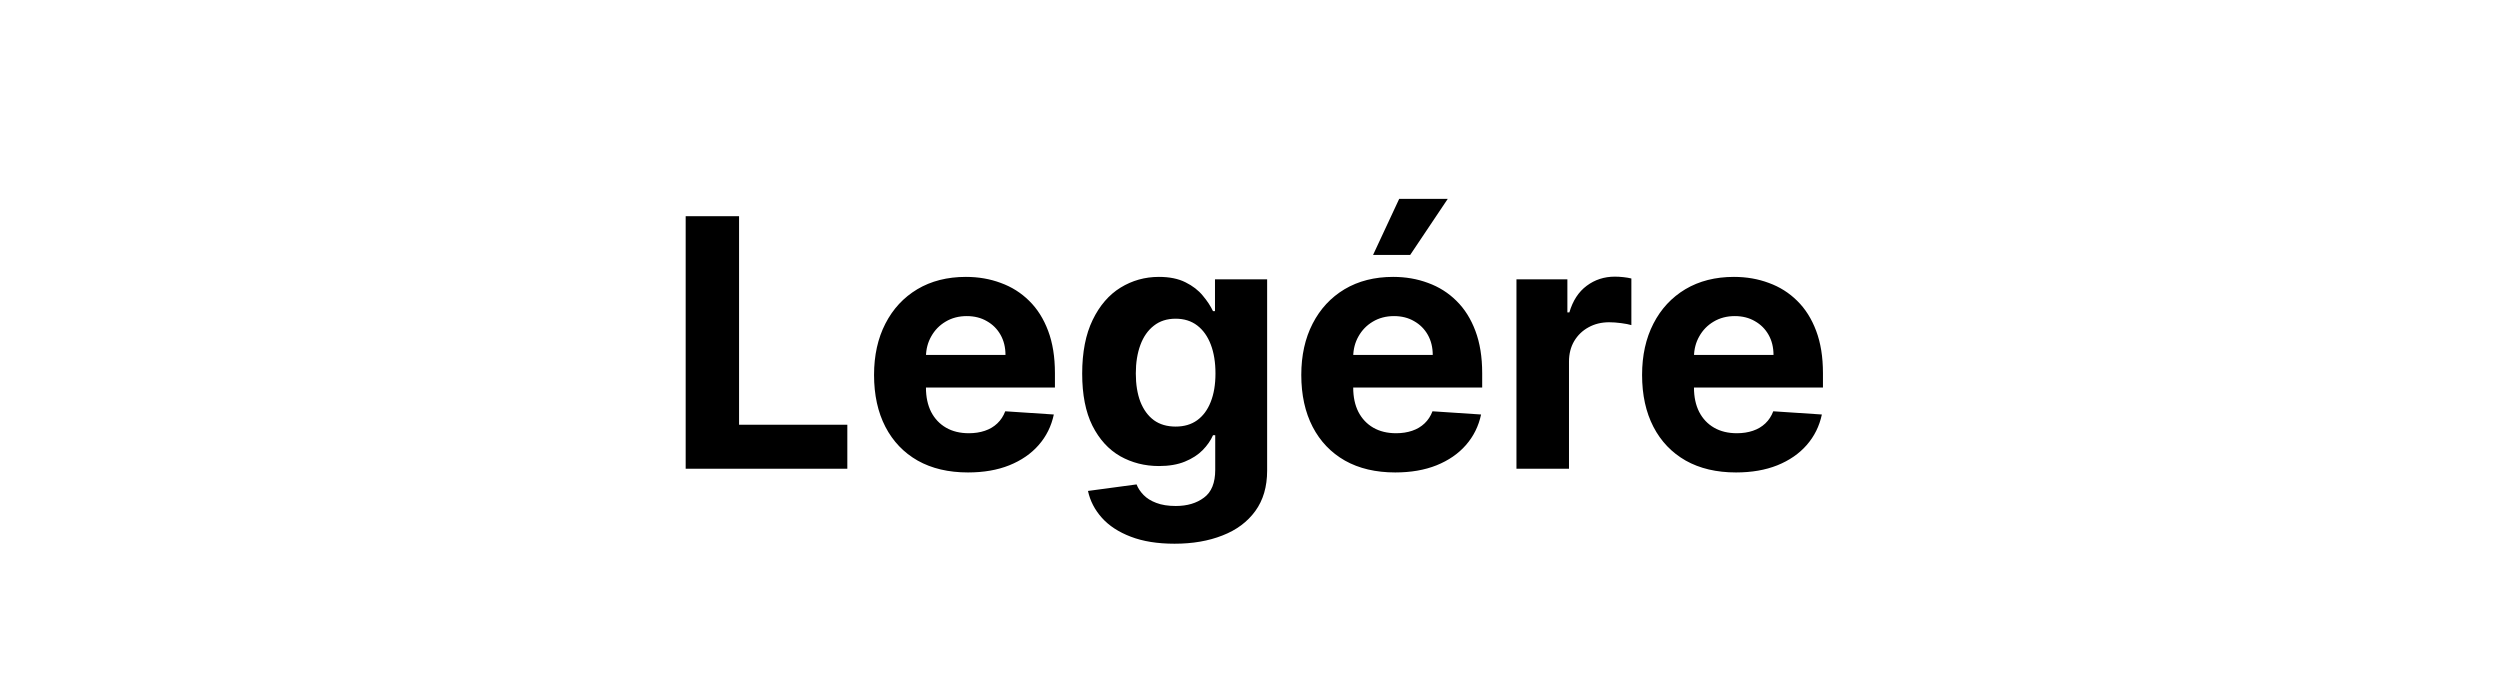 <svg width="144" height="40" viewBox="0 0 144 40" fill="none" xmlns="http://www.w3.org/2000/svg">
<path d="M39.495 27V12.454H42.57V24.465H48.806V27H39.495ZM55.757 27.213C54.635 27.213 53.669 26.986 52.859 26.531C52.054 26.072 51.434 25.423 50.999 24.585C50.563 23.742 50.345 22.746 50.345 21.595C50.345 20.473 50.563 19.488 50.999 18.641C51.434 17.793 52.047 17.133 52.838 16.659C53.633 16.186 54.566 15.949 55.636 15.949C56.356 15.949 57.026 16.065 57.646 16.297C58.271 16.524 58.816 16.867 59.28 17.327C59.749 17.786 60.113 18.364 60.374 19.06C60.634 19.751 60.764 20.561 60.764 21.489V22.32H51.553V20.445H57.916C57.916 20.009 57.822 19.623 57.632 19.287C57.443 18.951 57.18 18.688 56.844 18.499C56.512 18.305 56.126 18.207 55.686 18.207C55.227 18.207 54.82 18.314 54.465 18.527C54.114 18.735 53.84 19.017 53.641 19.372C53.442 19.723 53.34 20.113 53.335 20.544V22.327C53.335 22.866 53.435 23.333 53.633 23.726C53.837 24.119 54.124 24.422 54.493 24.635C54.862 24.848 55.3 24.954 55.807 24.954C56.143 24.954 56.451 24.907 56.73 24.812C57.01 24.718 57.249 24.576 57.447 24.386C57.646 24.197 57.798 23.965 57.902 23.69L60.7 23.875C60.558 24.547 60.267 25.134 59.827 25.636C59.391 26.134 58.828 26.522 58.136 26.801C57.45 27.076 56.657 27.213 55.757 27.213ZM67.653 31.318C66.673 31.318 65.833 31.183 65.132 30.913C64.436 30.648 63.882 30.286 63.47 29.827C63.058 29.367 62.791 28.851 62.668 28.278L65.466 27.902C65.551 28.12 65.686 28.323 65.871 28.513C66.055 28.702 66.299 28.854 66.602 28.967C66.91 29.086 67.284 29.145 67.724 29.145C68.383 29.145 68.925 28.984 69.351 28.662C69.782 28.345 69.997 27.812 69.997 27.064V25.068H69.869C69.737 25.371 69.538 25.658 69.273 25.928C69.008 26.197 68.667 26.418 68.25 26.588C67.833 26.759 67.336 26.844 66.758 26.844C65.939 26.844 65.194 26.654 64.521 26.276C63.854 25.892 63.321 25.307 62.923 24.521C62.53 23.731 62.334 22.732 62.334 21.524C62.334 20.288 62.535 19.256 62.938 18.428C63.34 17.599 63.875 16.979 64.543 16.567C65.215 16.155 65.951 15.949 66.751 15.949C67.362 15.949 67.874 16.053 68.285 16.261C68.697 16.465 69.029 16.721 69.28 17.028C69.535 17.331 69.732 17.63 69.869 17.923H69.983V16.091H72.987V27.107C72.987 28.035 72.76 28.811 72.305 29.436C71.851 30.061 71.221 30.53 70.416 30.842C69.616 31.16 68.695 31.318 67.653 31.318ZM67.717 24.571C68.205 24.571 68.617 24.45 68.953 24.209C69.294 23.963 69.555 23.612 69.734 23.158C69.919 22.698 70.011 22.149 70.011 21.51C70.011 20.871 69.921 20.317 69.742 19.848C69.562 19.375 69.301 19.008 68.96 18.747C68.619 18.487 68.205 18.357 67.717 18.357C67.22 18.357 66.801 18.491 66.46 18.761C66.119 19.026 65.861 19.396 65.686 19.869C65.511 20.343 65.423 20.89 65.423 21.51C65.423 22.14 65.511 22.684 65.686 23.143C65.866 23.598 66.124 23.951 66.46 24.202C66.801 24.448 67.22 24.571 67.717 24.571ZM80.367 27.213C79.244 27.213 78.278 26.986 77.469 26.531C76.664 26.072 76.044 25.423 75.608 24.585C75.172 23.742 74.954 22.746 74.954 21.595C74.954 20.473 75.172 19.488 75.608 18.641C76.044 17.793 76.657 17.133 77.447 16.659C78.243 16.186 79.176 15.949 80.246 15.949C80.965 15.949 81.635 16.065 82.256 16.297C82.881 16.524 83.425 16.867 83.889 17.327C84.358 17.786 84.722 18.364 84.983 19.06C85.243 19.751 85.374 20.561 85.374 21.489V22.32H76.162V20.445H82.526C82.526 20.009 82.431 19.623 82.242 19.287C82.052 18.951 81.789 18.688 81.453 18.499C81.122 18.305 80.736 18.207 80.296 18.207C79.836 18.207 79.429 18.314 79.074 18.527C78.724 18.735 78.449 19.017 78.25 19.372C78.051 19.723 77.949 20.113 77.945 20.544V22.327C77.945 22.866 78.044 23.333 78.243 23.726C78.447 24.119 78.733 24.422 79.102 24.635C79.472 24.848 79.91 24.954 80.416 24.954C80.752 24.954 81.06 24.907 81.34 24.812C81.619 24.718 81.858 24.576 82.057 24.386C82.256 24.197 82.407 23.965 82.511 23.69L85.31 23.875C85.168 24.547 84.876 25.134 84.436 25.636C84.001 26.134 83.437 26.522 82.746 26.801C82.059 27.076 81.266 27.213 80.367 27.213ZM79.088 14.685L80.594 11.453H83.392L81.226 14.685H79.088ZM87.348 27V16.091H90.281V17.994H90.395C90.594 17.317 90.928 16.806 91.396 16.46C91.865 16.11 92.405 15.935 93.016 15.935C93.167 15.935 93.331 15.944 93.506 15.963C93.681 15.982 93.835 16.008 93.967 16.041V18.726C93.825 18.683 93.629 18.645 93.378 18.612C93.127 18.579 92.897 18.562 92.689 18.562C92.244 18.562 91.846 18.66 91.496 18.854C91.15 19.043 90.876 19.308 90.672 19.649C90.473 19.99 90.374 20.383 90.374 20.828V27H87.348ZM99.995 27.213C98.873 27.213 97.907 26.986 97.098 26.531C96.293 26.072 95.672 25.423 95.237 24.585C94.801 23.742 94.584 22.746 94.584 21.595C94.584 20.473 94.801 19.488 95.237 18.641C95.672 17.793 96.286 17.133 97.076 16.659C97.872 16.186 98.805 15.949 99.875 15.949C100.594 15.949 101.264 16.065 101.885 16.297C102.51 16.524 103.054 16.867 103.518 17.327C103.987 17.786 104.351 18.364 104.612 19.06C104.872 19.751 105.002 20.561 105.002 21.489V22.32H95.791V20.445H102.154C102.154 20.009 102.06 19.623 101.87 19.287C101.681 18.951 101.418 18.688 101.082 18.499C100.751 18.305 100.365 18.207 99.924 18.207C99.465 18.207 99.058 18.314 98.703 18.527C98.352 18.735 98.078 19.017 97.879 19.372C97.68 19.723 97.578 20.113 97.573 20.544V22.327C97.573 22.866 97.673 23.333 97.872 23.726C98.075 24.119 98.362 24.422 98.731 24.635C99.1 24.848 99.538 24.954 100.045 24.954C100.381 24.954 100.689 24.907 100.968 24.812C101.248 24.718 101.487 24.576 101.686 24.386C101.885 24.197 102.036 23.965 102.14 23.69L104.939 23.875C104.797 24.547 104.505 25.134 104.065 25.636C103.629 26.134 103.066 26.522 102.375 26.801C101.688 27.076 100.895 27.213 99.995 27.213Z" fill="black"/>
</svg>
